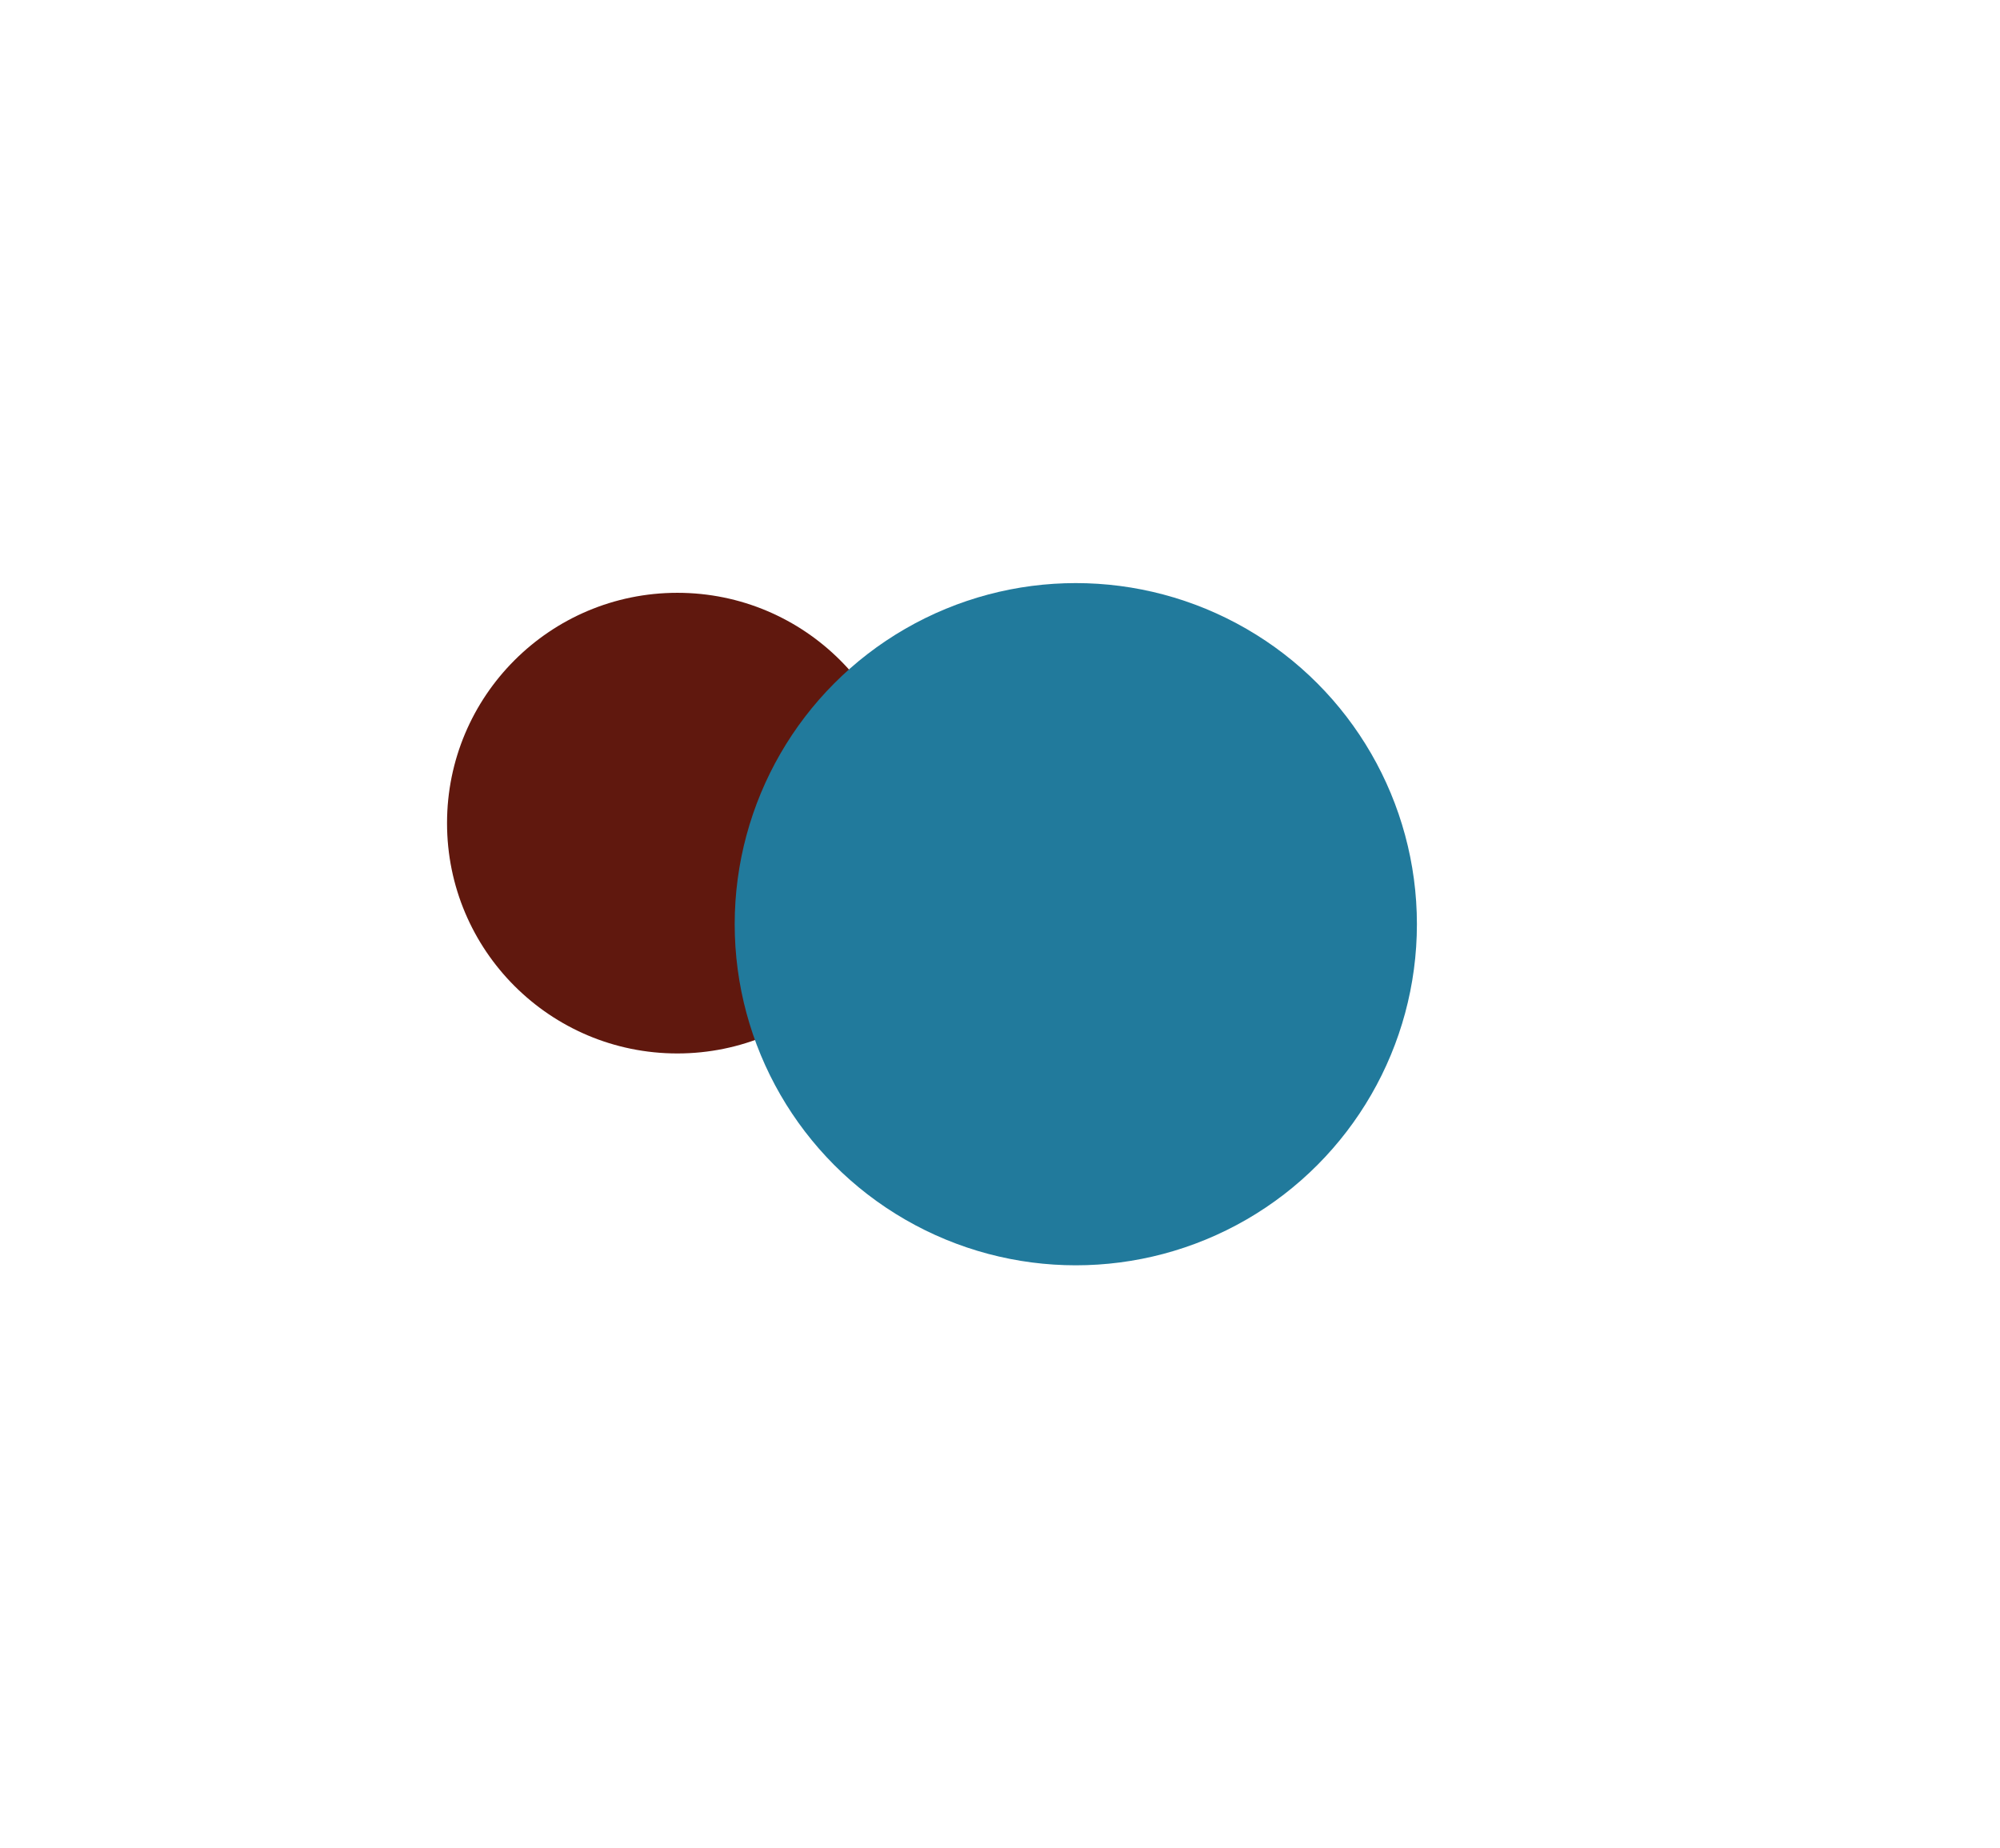 <svg width="1029" height="951" viewBox="0 0 1029 951" fill="none" xmlns="http://www.w3.org/2000/svg">
    <g filter="url(#filter0_f_1_53)">
        <circle cx="348.5" cy="423.5" r="118.5" fill="#60180E" />
    </g>
    <g filter="url(#filter1_f_1_53)">
        <circle cx="553.5" cy="475.5" r="175.5" fill="#217A9C" />
    </g>
    <defs>
        <filter id="filter0_f_1_53" x="0" y="75" width="697" height="697" filterUnits="userSpaceOnUse"
            color-interpolation-filters="sRGB">
            <feFlood flood-opacity="0" result="BackgroundImageFix" />
            <feBlend mode="normal" in="SourceGraphic" in2="BackgroundImageFix" result="shape" />
            <feGaussianBlur stdDeviation="115" result="effect1_foregroundBlur_1_53" />
        </filter>
        <filter id="filter1_f_1_53" x="78" y="0" width="951" height="951" filterUnits="userSpaceOnUse"
            color-interpolation-filters="sRGB">
            <feFlood flood-opacity="0" result="BackgroundImageFix" />
            <feBlend mode="normal" in="SourceGraphic" in2="BackgroundImageFix" result="shape" />
            <feGaussianBlur stdDeviation="150" result="effect1_foregroundBlur_1_53" />
        </filter>
    </defs>
</svg>